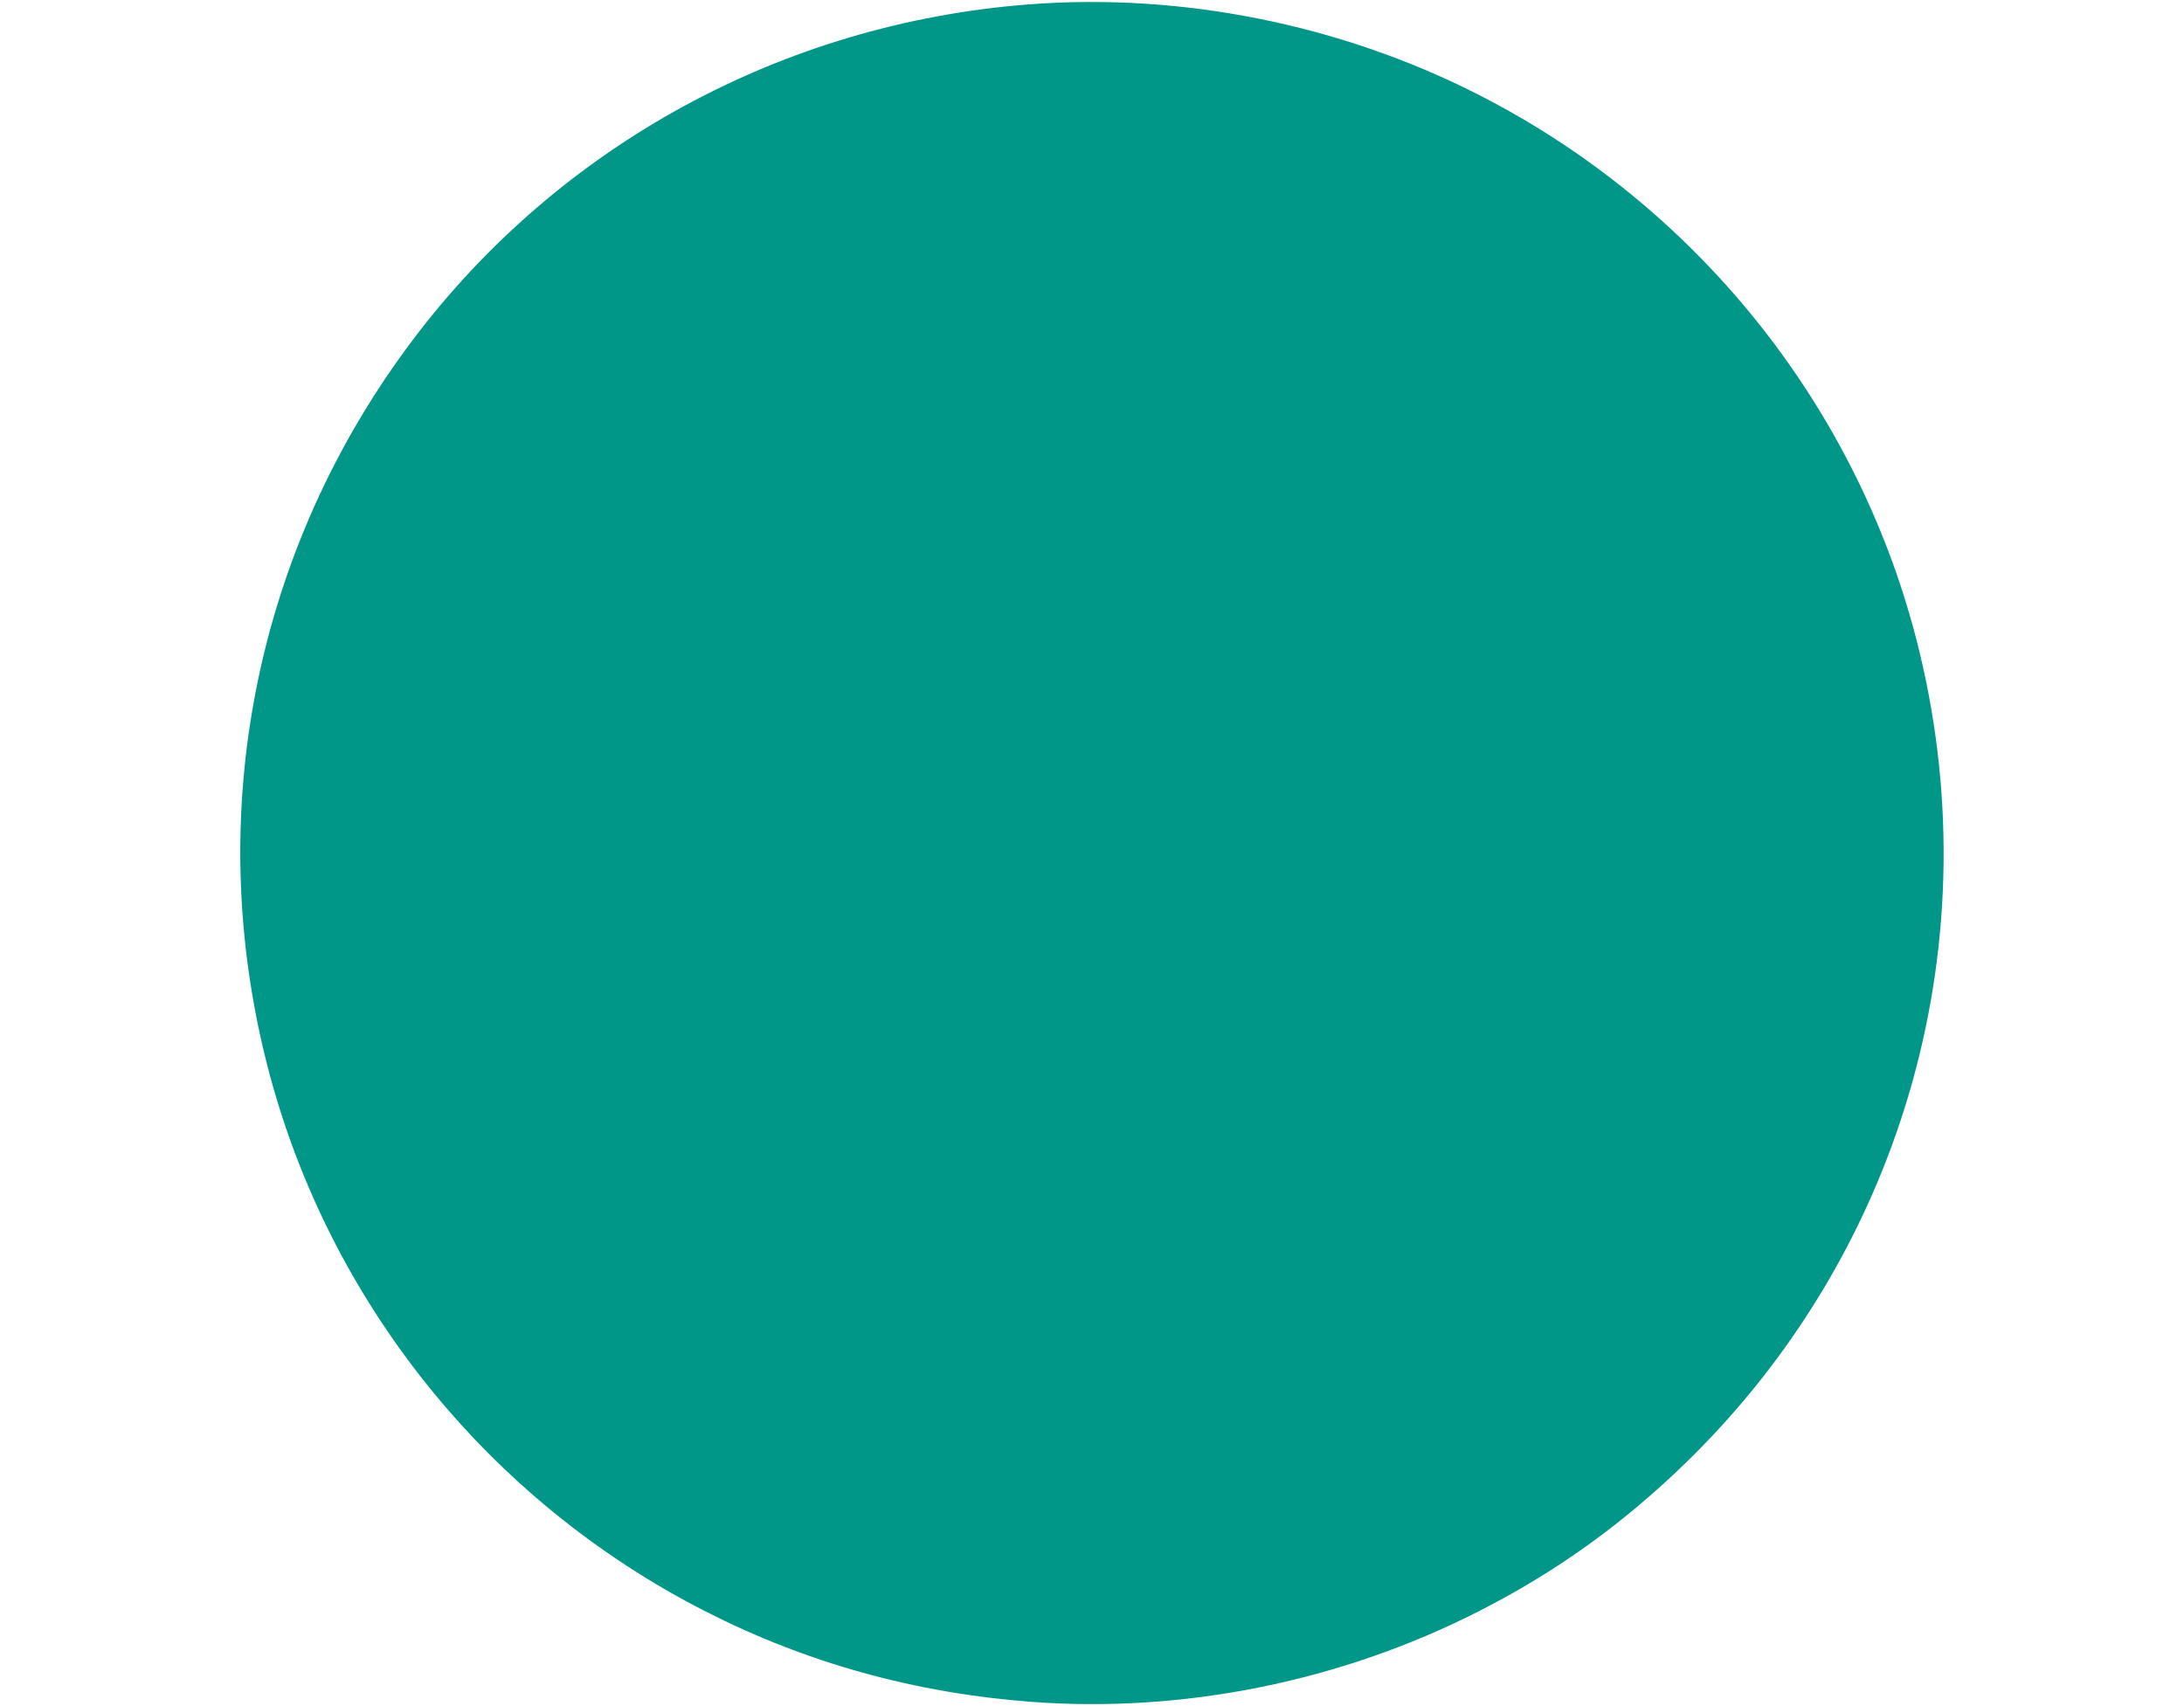 <?xml version="1.0" standalone="no"?>
<!DOCTYPE svg PUBLIC "-//W3C//DTD SVG 20010904//EN"
 "http://www.w3.org/TR/2001/REC-SVG-20010904/DTD/svg10.dtd">
<svg version="1.0" xmlns="http://www.w3.org/2000/svg"
 width="1280pt" height="1000pt" viewBox="0 0 1280 1000"
 preserveAspectRatio="xMidYMid meet">
<g transform="translate(0,1000) scale(0.1,-0.1)"
fill="#009688" stroke="none">
<path d="M6026 9974 c-1435 -111 -2746 -825 -3605 -1964 -926 -1227 -1236
-2782 -851 -4268 356 -1374 1293 -2539 2565 -3187 592 -302 1229 -479 1910
-530 891 -67 1815 120 2620 530 456 232 844 511 1214 870 1290 1254 1803 3088
1351 4833 -356 1374 -1293 2539 -2565 3187 -808 412 -1742 599 -2639 529z"/>
</g>
</svg>
